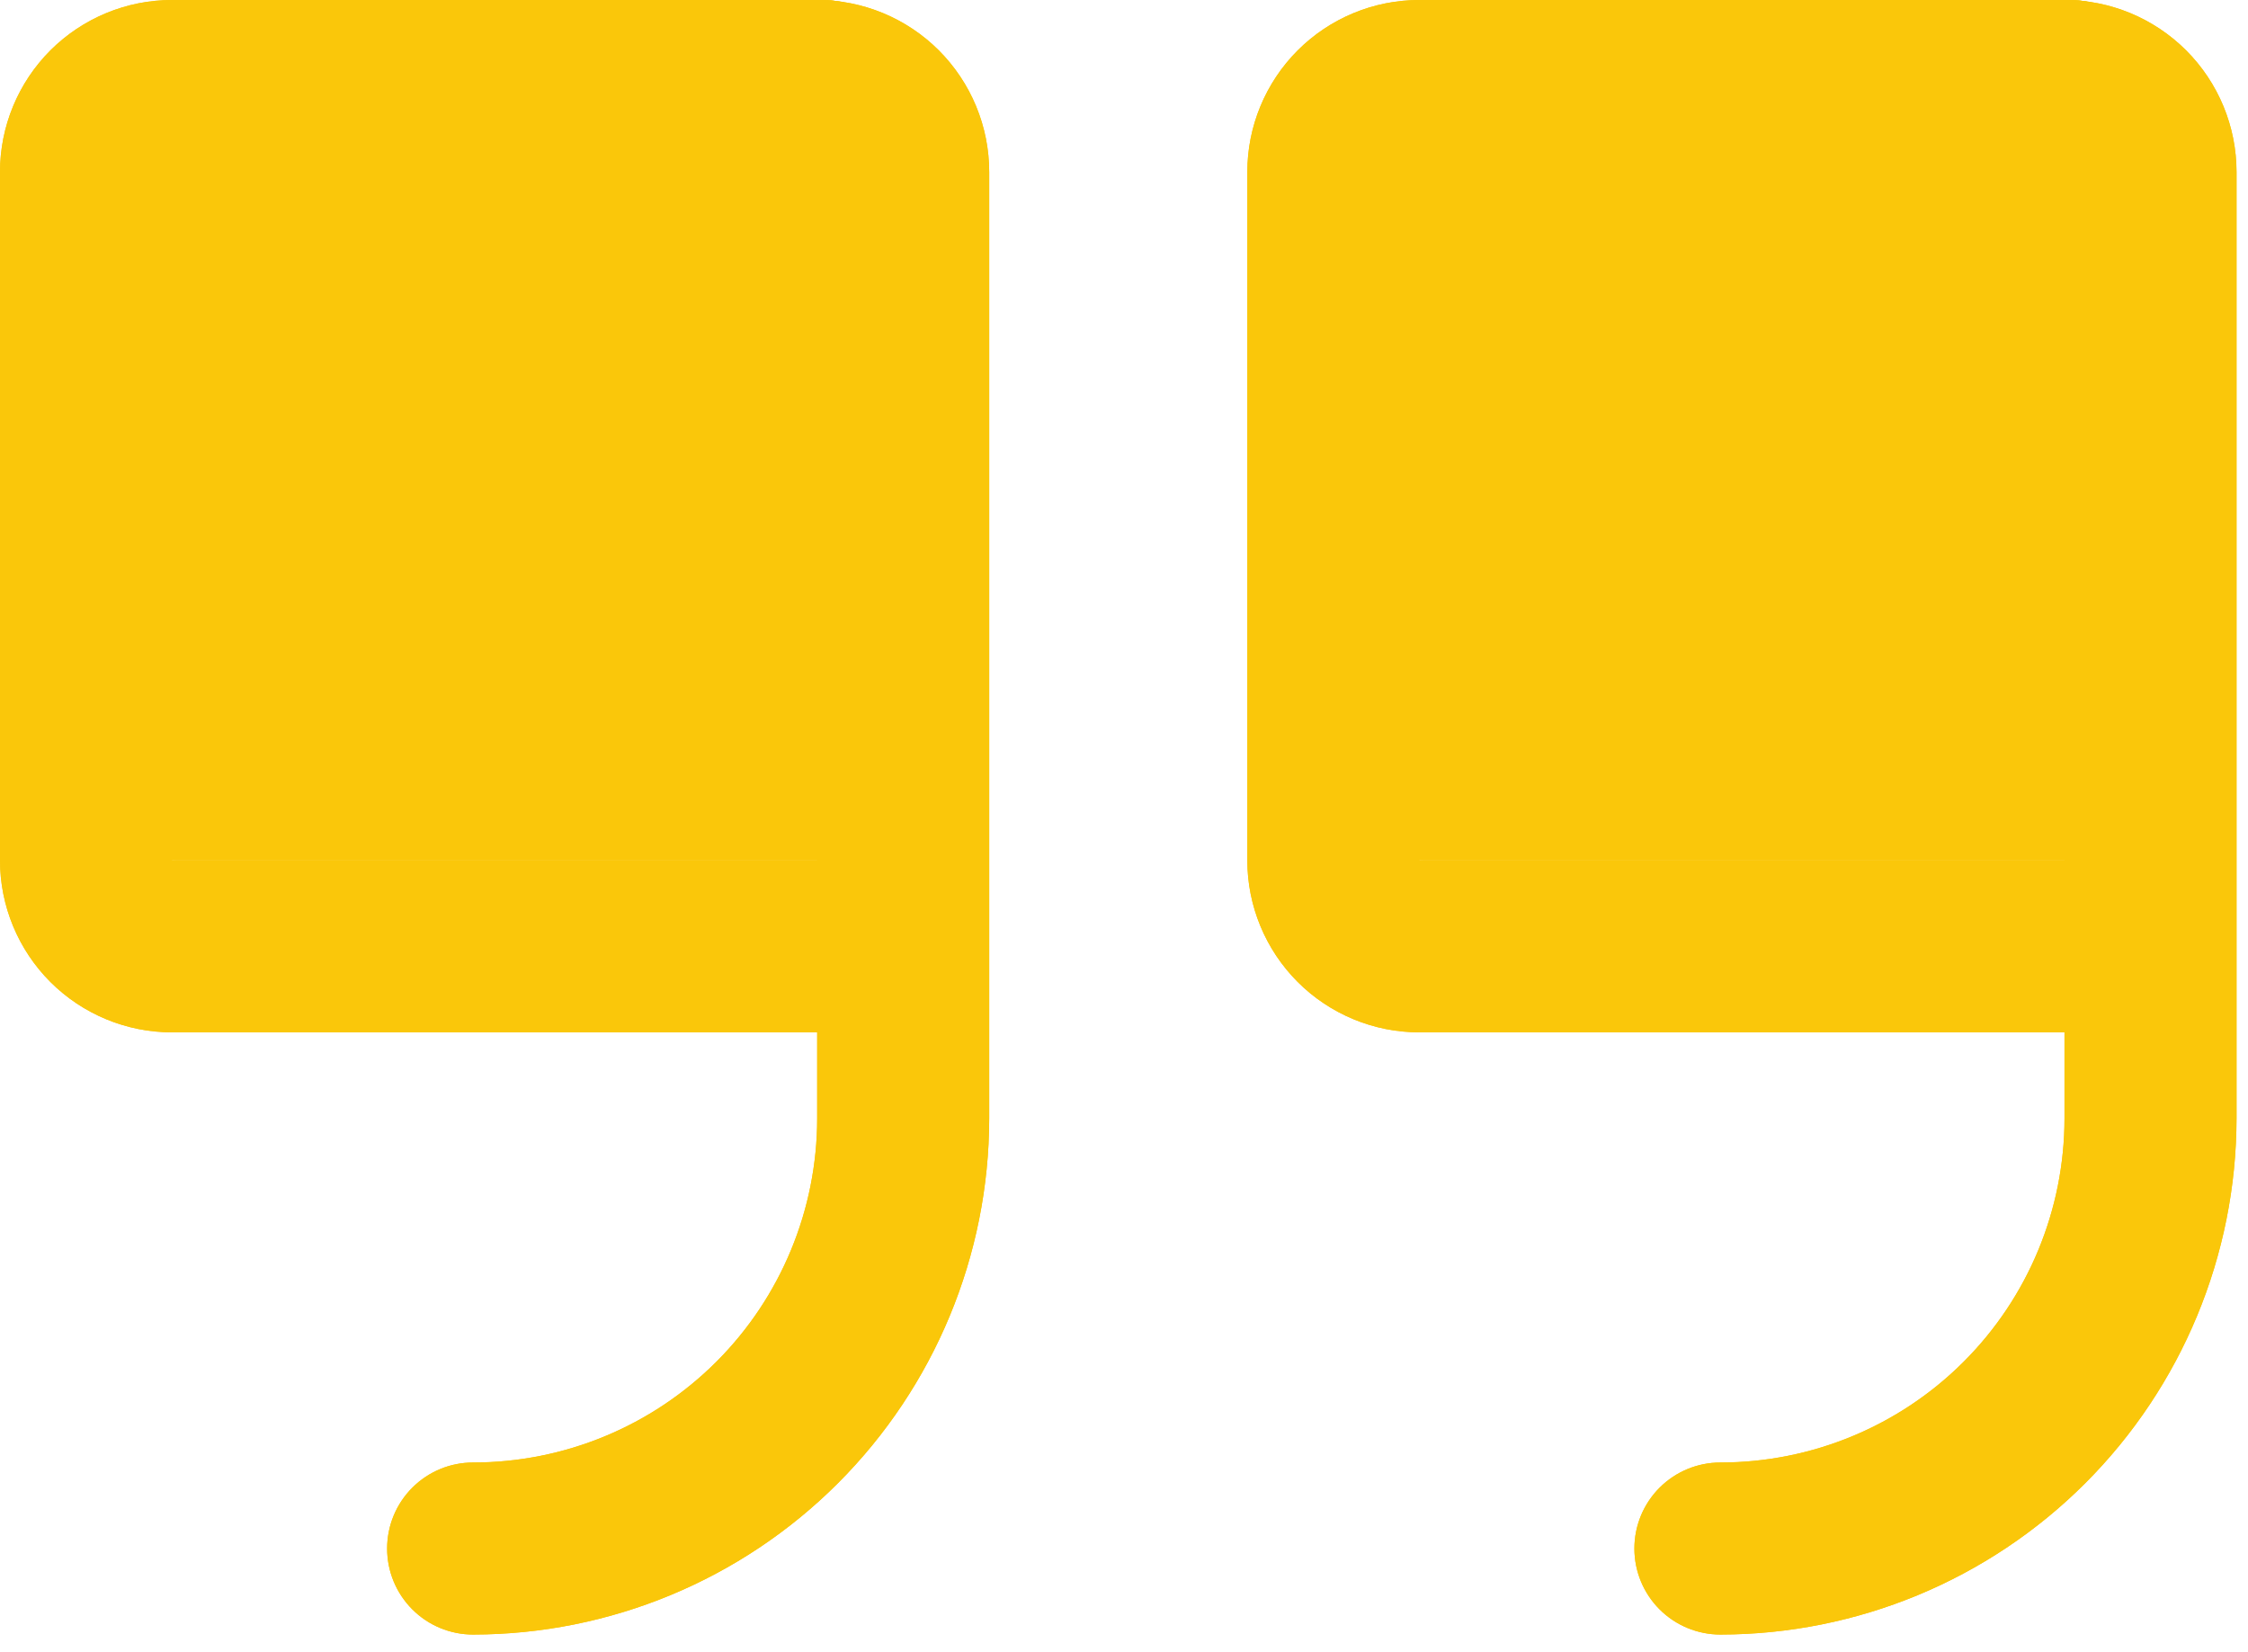 <svg width="49" height="36" viewBox="0 0 49 36" fill="none" xmlns="http://www.w3.org/2000/svg">
<path d="M19.812 1.875V18.75H3.875C3.378 18.75 2.901 18.552 2.549 18.201C2.198 17.849 2 17.372 2 16.875V1.875C2 1.378 2.198 0.901 2.549 0.549C2.901 0.198 3.378 0 3.875 0H17.938C18.435 0 18.912 0.198 19.263 0.549C19.615 0.901 19.812 1.378 19.812 1.875ZM45.125 0H31.062C30.565 0 30.088 0.198 29.737 0.549C29.385 0.901 29.188 1.378 29.188 1.875V16.875C29.188 17.372 29.385 17.849 29.737 18.201C30.088 18.552 30.565 18.75 31.062 18.75H47V1.875C47 1.378 46.803 0.901 46.451 0.549C46.099 0.198 45.622 0 45.125 0Z" fill="#FAC70A"/>
<path d="M17.812 0H3.75C2.755 0 1.802 0.395 1.098 1.098C0.395 1.802 0 2.755 0 3.75V18.75C0 19.745 0.395 20.698 1.098 21.402C1.802 22.105 2.755 22.5 3.75 22.5H17.812V24.375C17.812 26.364 17.022 28.272 15.616 29.678C14.209 31.085 12.302 31.875 10.312 31.875C9.815 31.875 9.338 32.072 8.987 32.424C8.635 32.776 8.438 33.253 8.438 33.75C8.438 34.247 8.635 34.724 8.987 35.076C9.338 35.428 9.815 35.625 10.312 35.625C13.295 35.622 16.155 34.436 18.264 32.327C20.373 30.217 21.559 27.358 21.562 24.375V3.75C21.562 2.755 21.167 1.802 20.464 1.098C19.761 0.395 18.807 0 17.812 0ZM17.812 18.75H3.75V3.75H17.812V18.75ZM45 0H30.938C29.943 0 28.989 0.395 28.286 1.098C27.583 1.802 27.188 2.755 27.188 3.75V18.75C27.188 19.745 27.583 20.698 28.286 21.402C28.989 22.105 29.943 22.5 30.938 22.5H45V24.375C45 26.364 44.21 28.272 42.803 29.678C41.397 31.085 39.489 31.875 37.5 31.875C37.003 31.875 36.526 32.072 36.174 32.424C35.822 32.776 35.625 33.253 35.625 33.75C35.625 34.247 35.822 34.724 36.174 35.076C36.526 35.428 37.003 35.625 37.5 35.625C40.483 35.622 43.342 34.436 45.452 32.327C47.561 30.217 48.747 27.358 48.75 24.375V3.75C48.75 2.755 48.355 1.802 47.652 1.098C46.948 0.395 45.995 0 45 0ZM45 18.75H30.938V3.75H45V18.75Z" fill="#FAC70A"/>
<path d="M19.812 1.875V18.75H3.875C3.378 18.75 2.901 18.552 2.549 18.201C2.198 17.849 2 17.372 2 16.875V1.875C2 1.378 2.198 0.901 2.549 0.549C2.901 0.198 3.378 0 3.875 0H17.938C18.435 0 18.912 0.198 19.263 0.549C19.615 0.901 19.812 1.378 19.812 1.875ZM45.125 0H31.062C30.565 0 30.088 0.198 29.737 0.549C29.385 0.901 29.188 1.378 29.188 1.875V16.875C29.188 17.372 29.385 17.849 29.737 18.201C30.088 18.552 30.565 18.75 31.062 18.75H47V1.875C47 1.378 46.803 0.901 46.451 0.549C46.099 0.198 45.622 0 45.125 0Z" fill="#FAC70A"/>
<path d="M17.812 0H3.75C2.755 0 1.802 0.395 1.098 1.098C0.395 1.802 0 2.755 0 3.75V18.75C0 19.745 0.395 20.698 1.098 21.402C1.802 22.105 2.755 22.5 3.75 22.5H17.812V24.375C17.812 26.364 17.022 28.272 15.616 29.678C14.209 31.085 12.302 31.875 10.312 31.875C9.815 31.875 9.338 32.072 8.987 32.424C8.635 32.776 8.438 33.253 8.438 33.75C8.438 34.247 8.635 34.724 8.987 35.076C9.338 35.428 9.815 35.625 10.312 35.625C13.295 35.622 16.155 34.436 18.264 32.327C20.373 30.217 21.559 27.358 21.562 24.375V3.75C21.562 2.755 21.167 1.802 20.464 1.098C19.761 0.395 18.807 0 17.812 0ZM17.812 18.75H3.75V3.75H17.812V18.75ZM45 0H30.938C29.943 0 28.989 0.395 28.286 1.098C27.583 1.802 27.188 2.755 27.188 3.75V18.75C27.188 19.745 27.583 20.698 28.286 21.402C28.989 22.105 29.943 22.5 30.938 22.5H45V24.375C45 26.364 44.21 28.272 42.803 29.678C41.397 31.085 39.489 31.875 37.5 31.875C37.003 31.875 36.526 32.072 36.174 32.424C35.822 32.776 35.625 33.253 35.625 33.75C35.625 34.247 35.822 34.724 36.174 35.076C36.526 35.428 37.003 35.625 37.5 35.625C40.483 35.622 43.342 34.436 45.452 32.327C47.561 30.217 48.747 27.358 48.75 24.375V3.75C48.75 2.755 48.355 1.802 47.652 1.098C46.948 0.395 45.995 0 45 0ZM45 18.75H30.938V3.75H45V18.75Z" fill="#FAC70A"/>
</svg>
